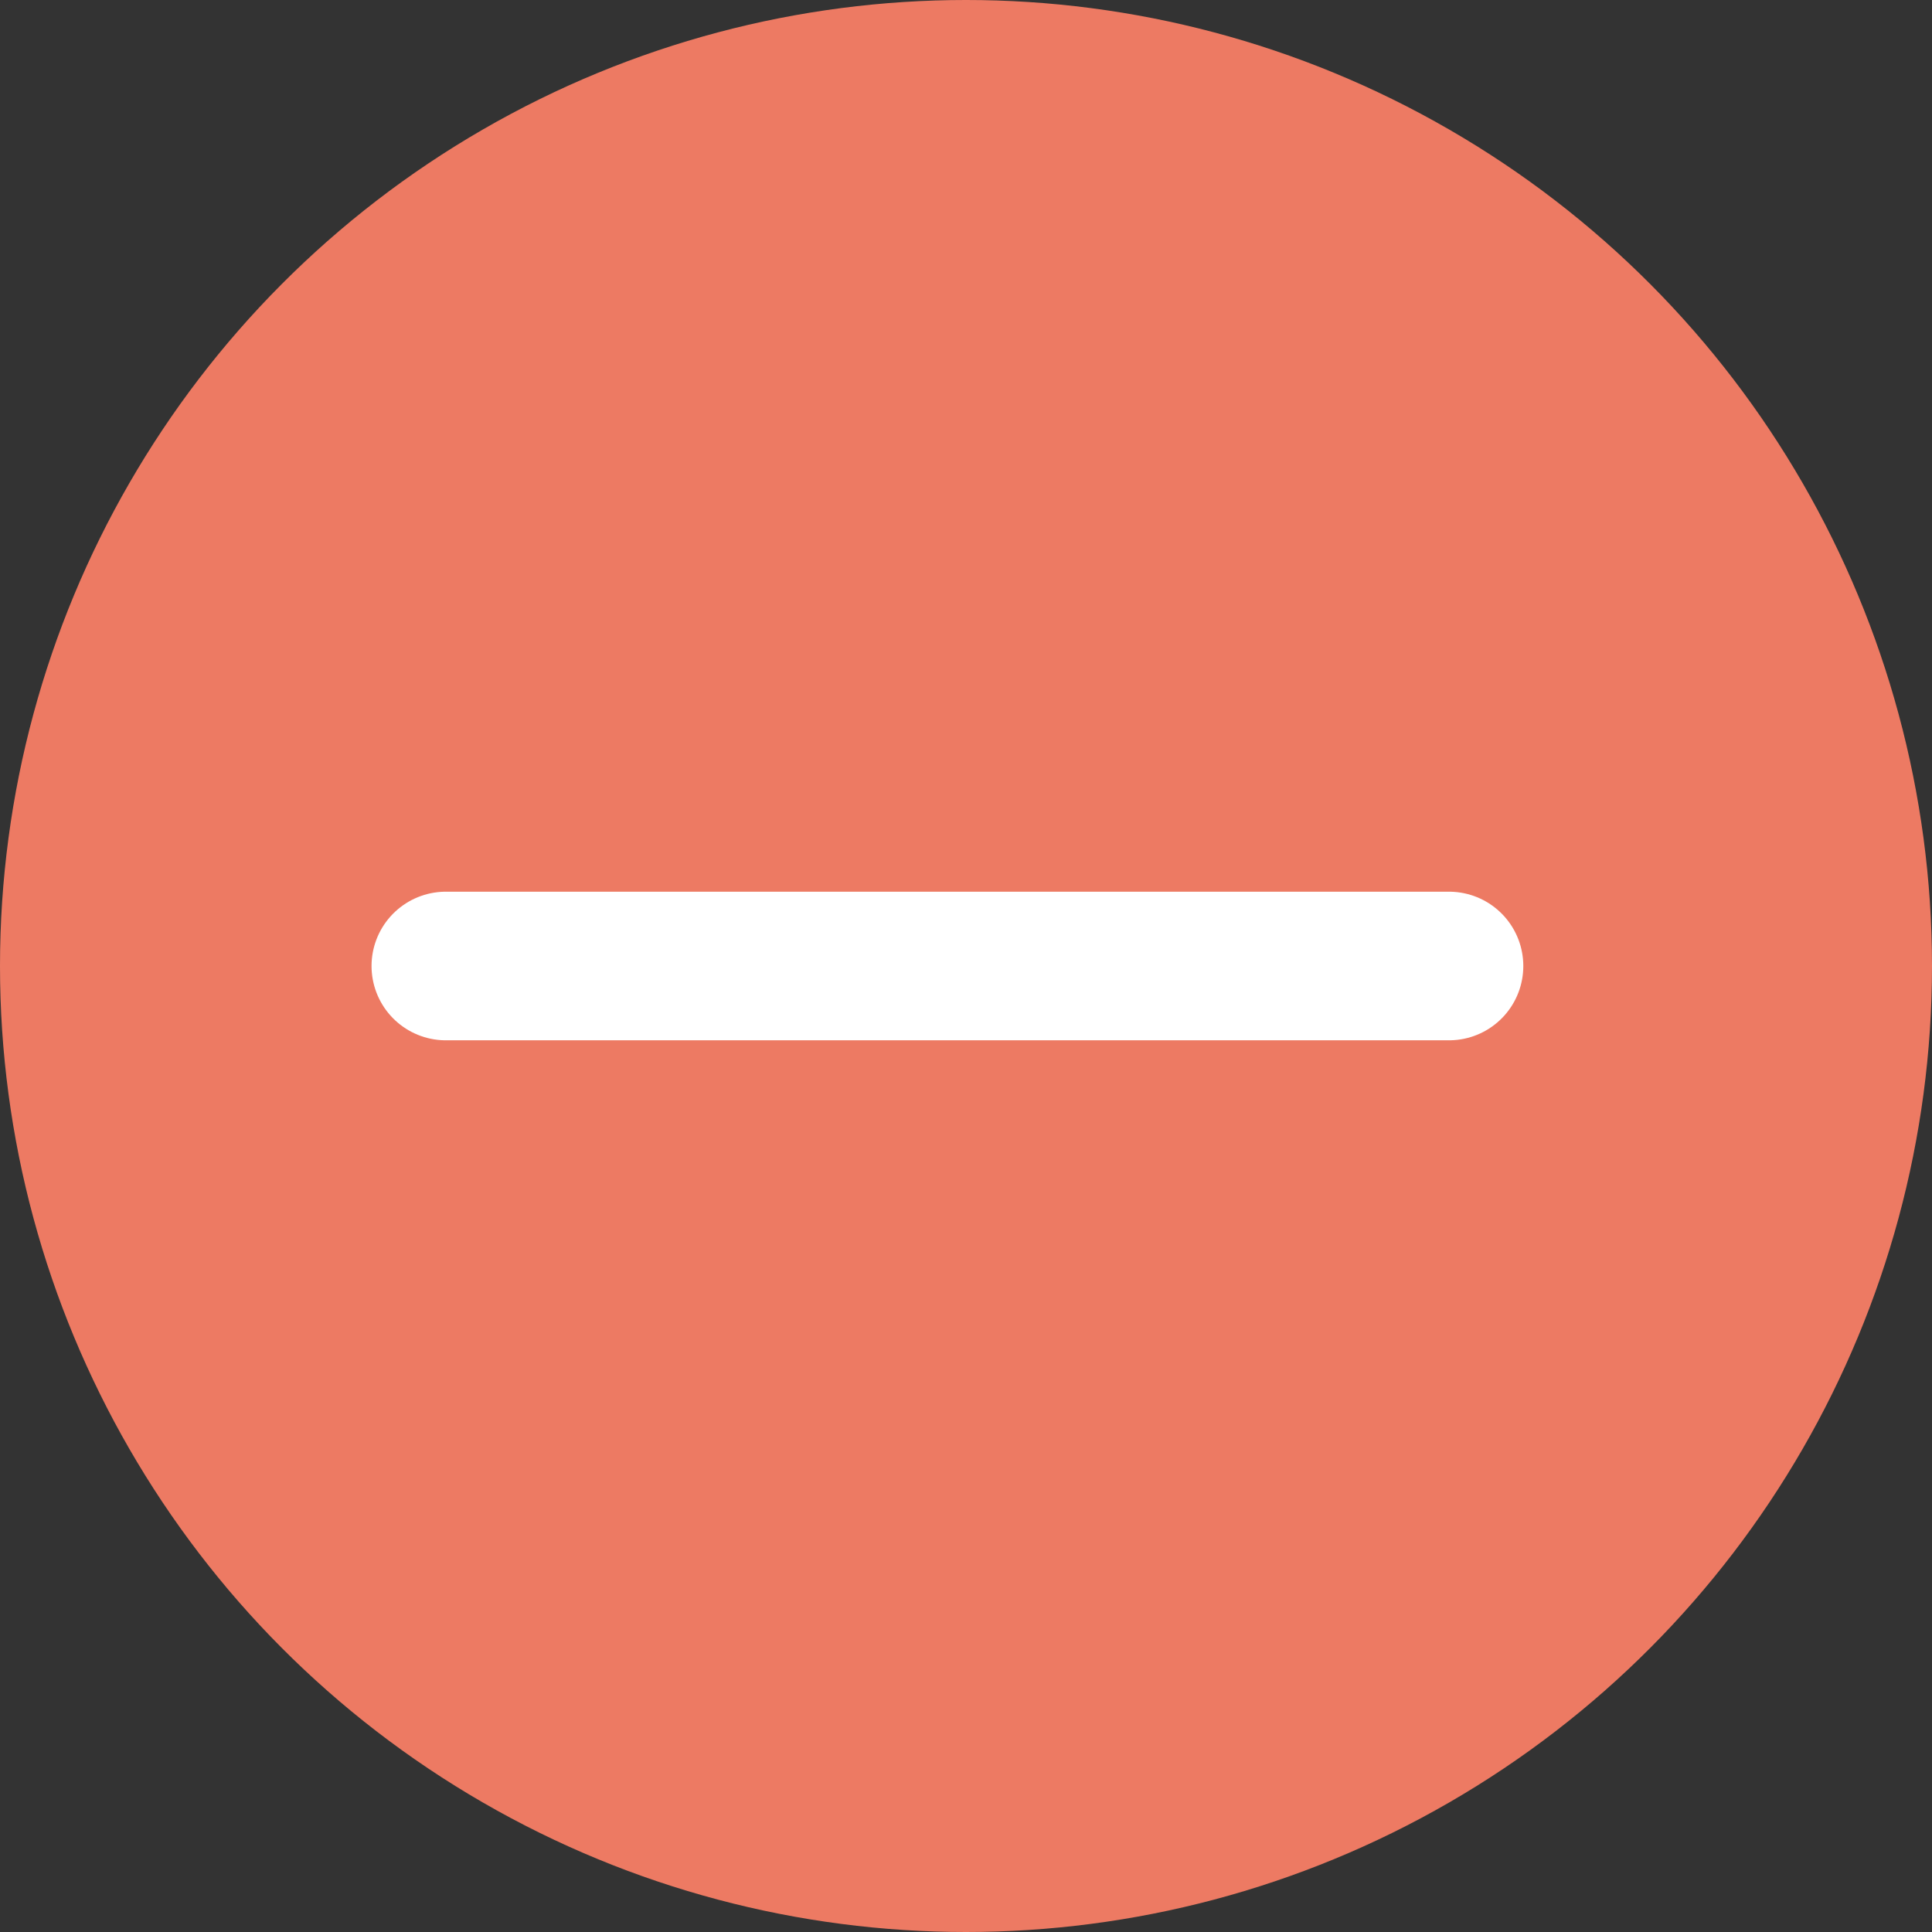 <svg width="26" height="26" viewBox="0 0 26 26" fill="none" xmlns="http://www.w3.org/2000/svg">
<rect x="0" y="0" width="26" height="26" fill="#333333" stroke="none"/>
<circle cx="13" cy="13" r="13" fill="#ED7A63"/>
<path d="M6 13H19.5" stroke="white" stroke-width="2" stroke-linecap="round"/>
</svg>
